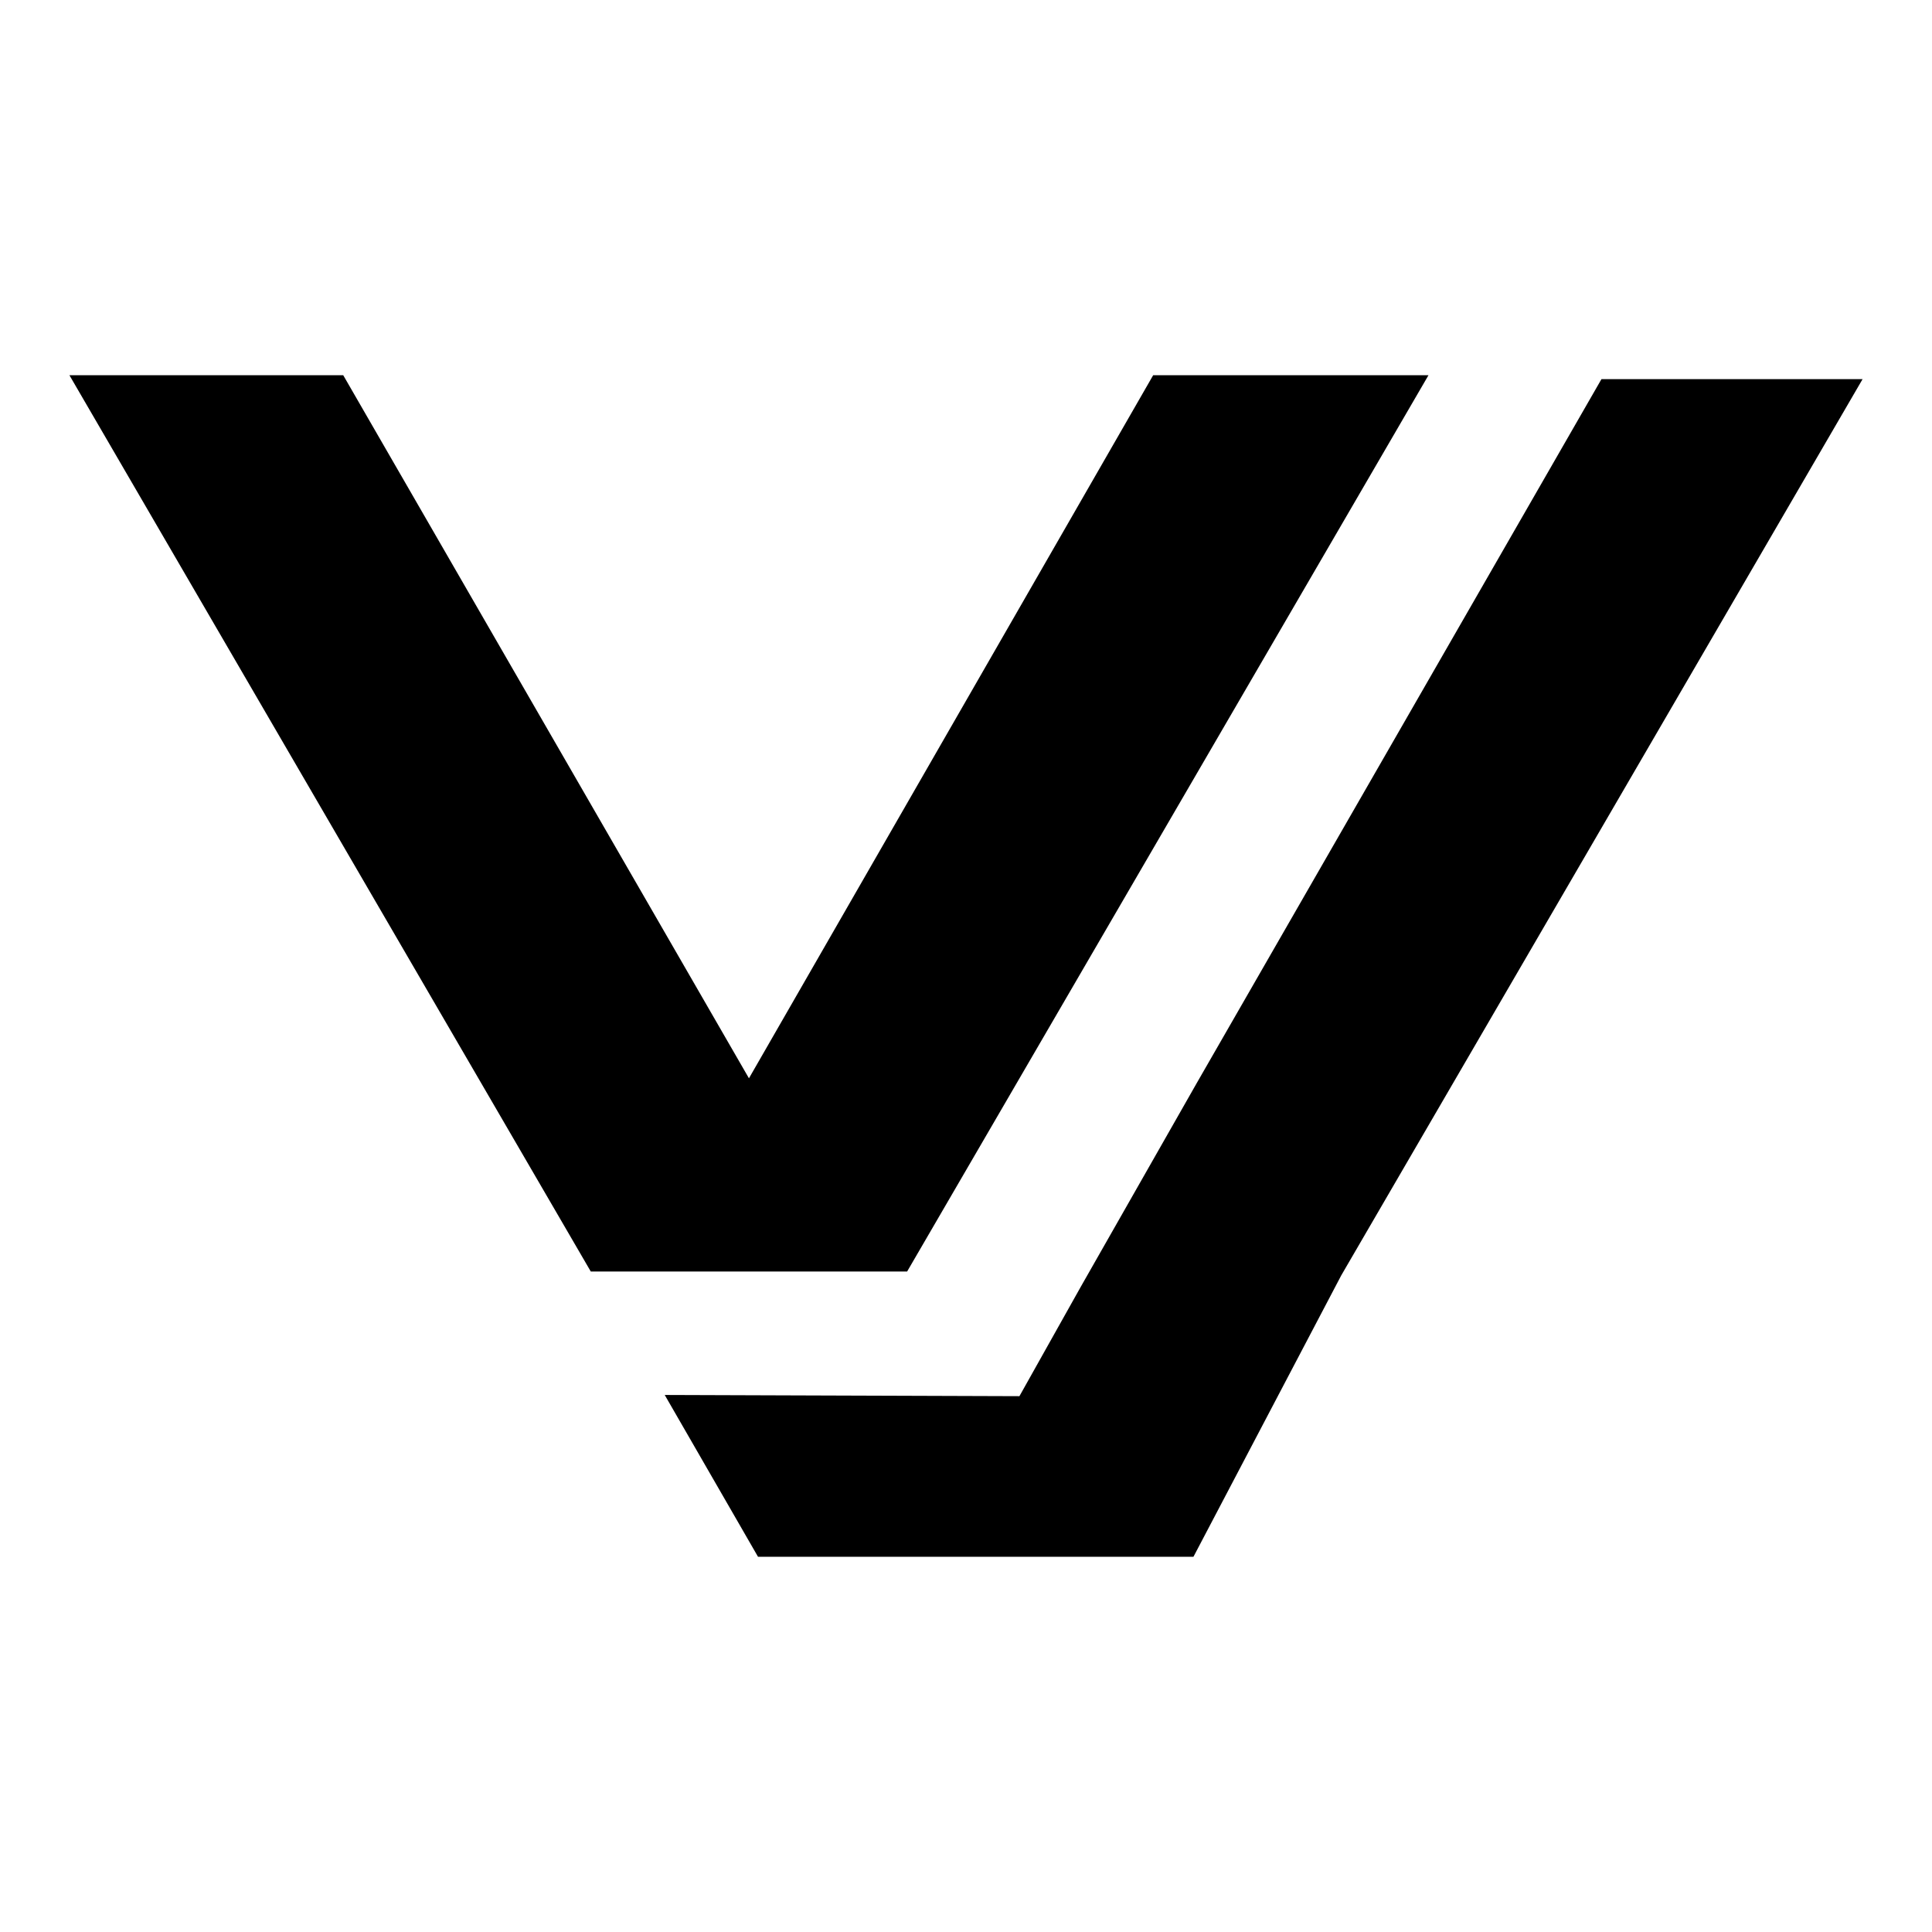 <?xml version="1.0" encoding="UTF-8"?><svg id="Laag_2" xmlns="http://www.w3.org/2000/svg" viewBox="0 0 64 64"><defs><style>.cls-1{fill:none;}</style></defs><g id="Laag_1-2"><path d="M47.32,12.43l-17.27,29.69h-10.48L2.3,12.43h9.07l13.44,23.29,13.39-23.29h9.12Z"/><path d="M39.53,51.57h-14.42l-3.09-5.36,11.75.04,2.03-3.62,3.86-6.78,13.39-23.29h8.65l-17.27,29.69-4.89,9.31Z"/><rect class="cls-1" width="64" height="64"/></g></svg>